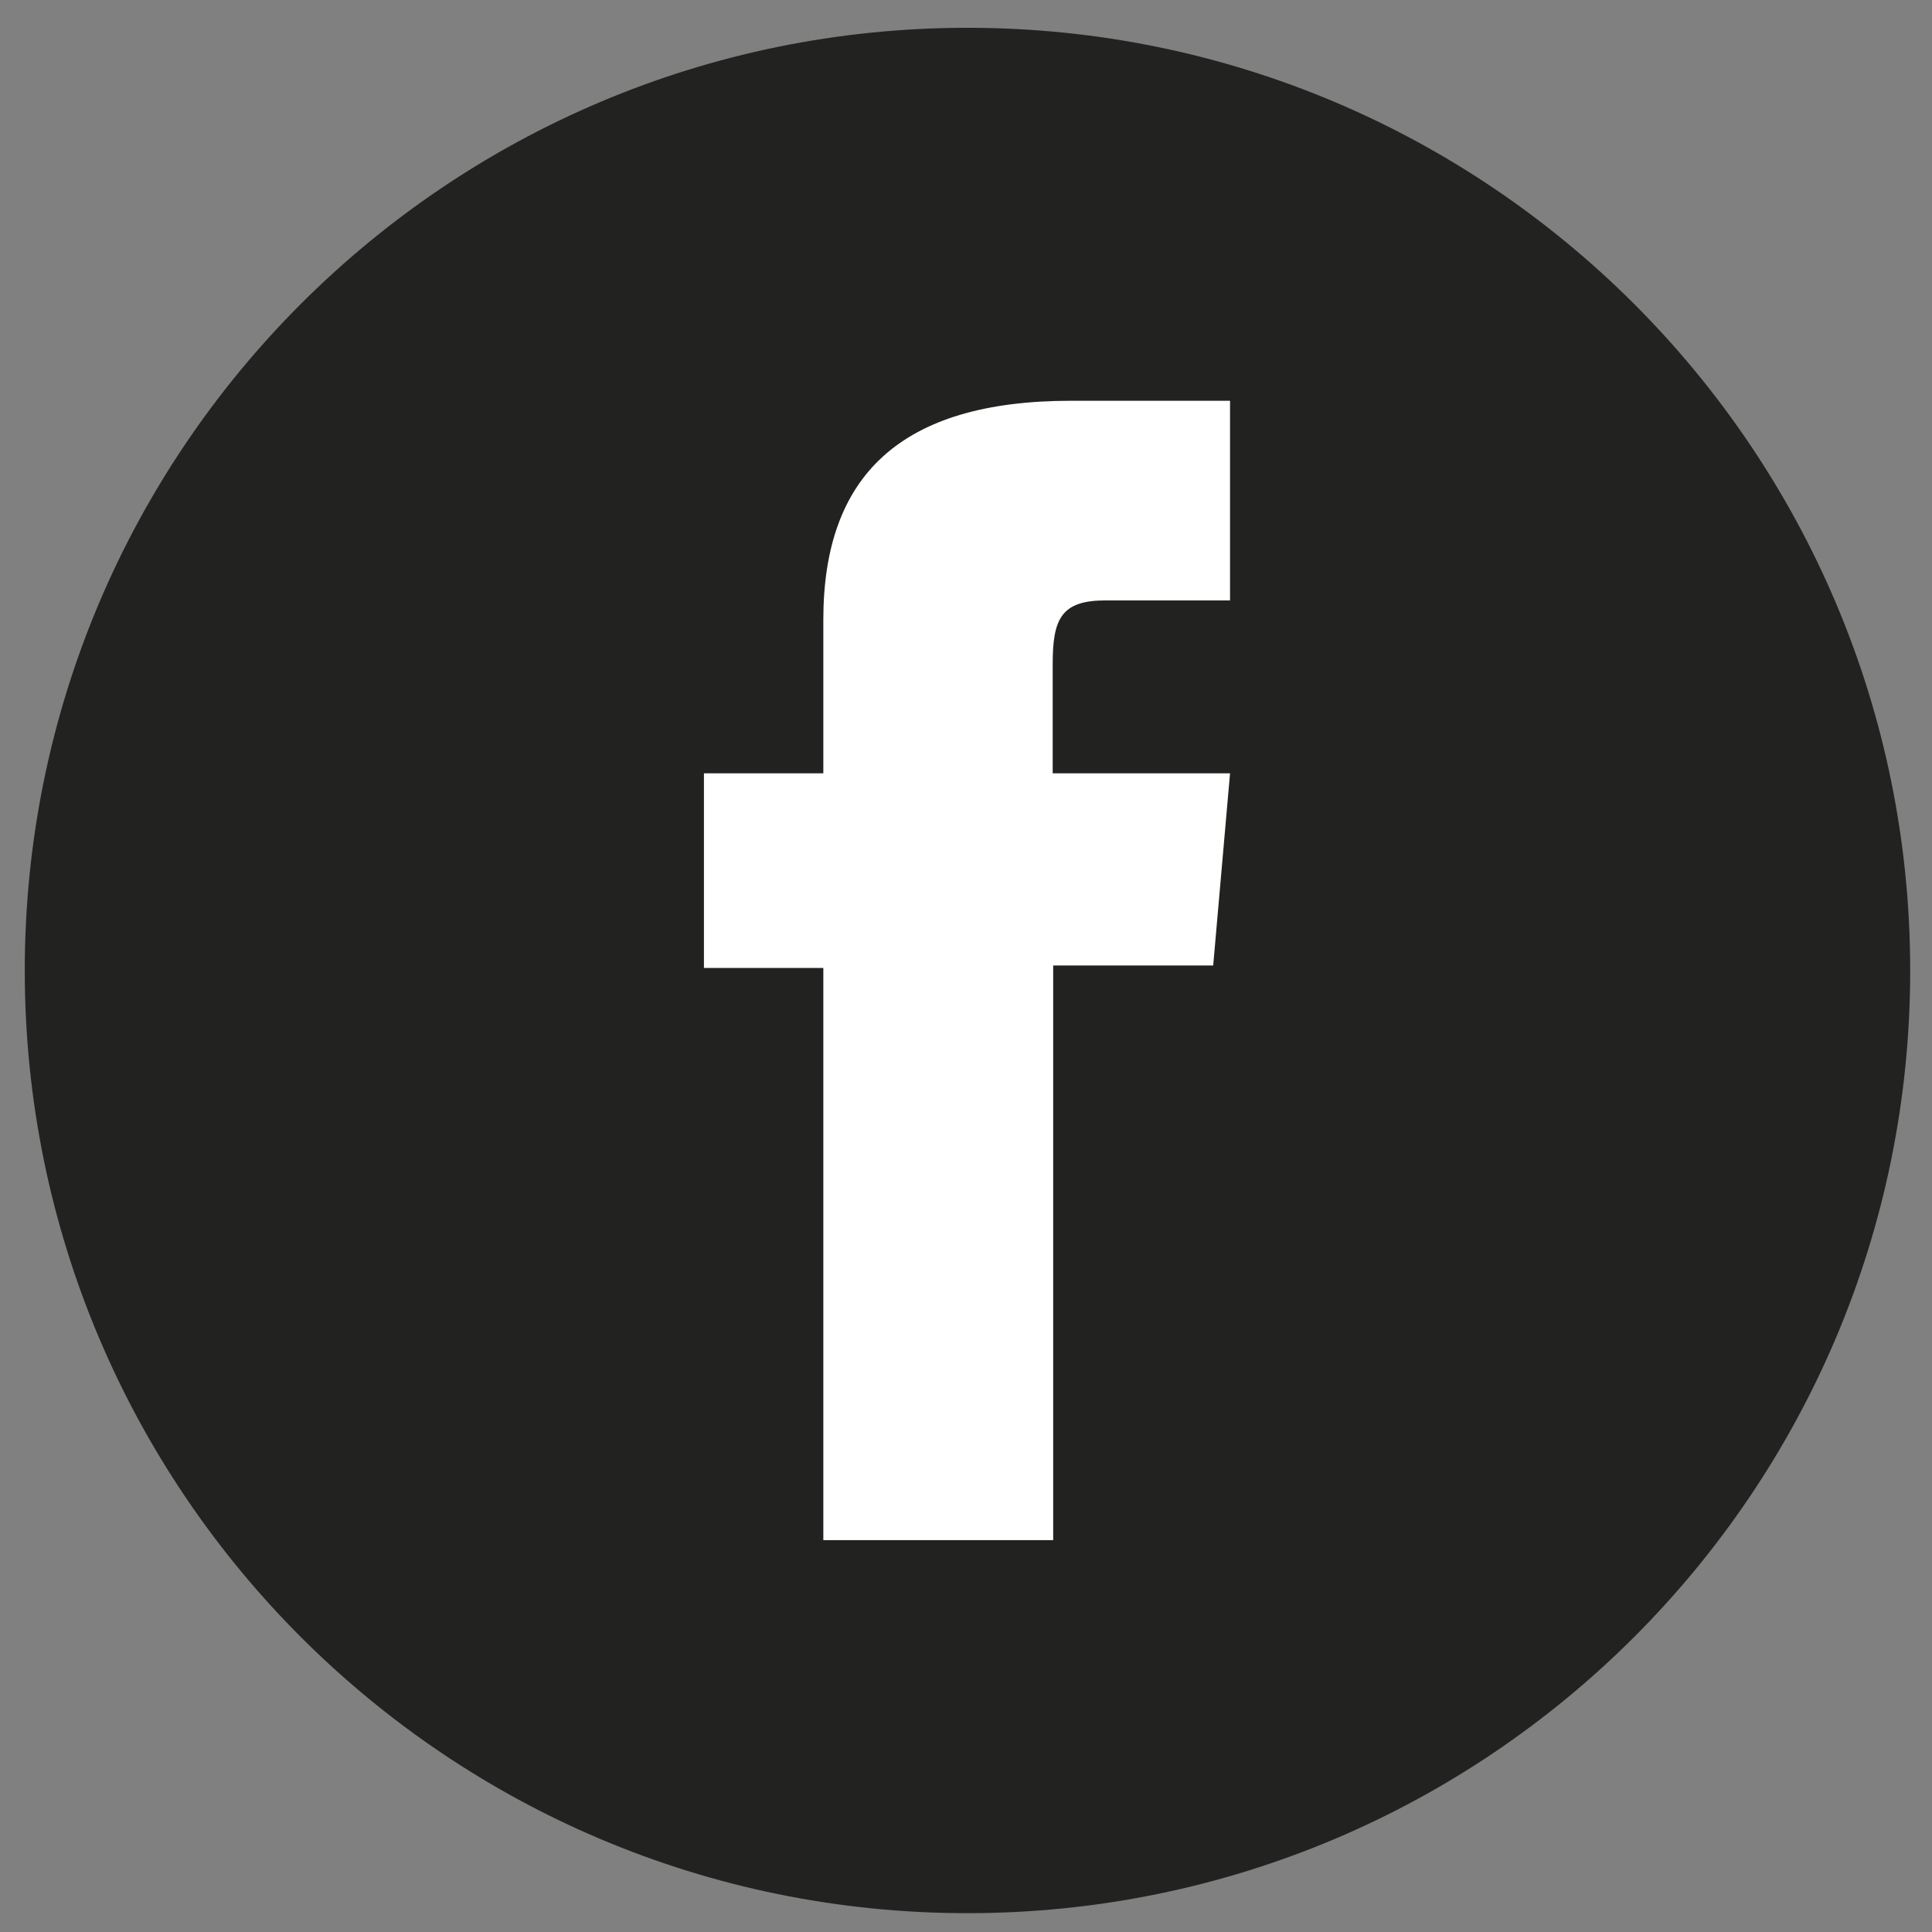 <svg width="39" height="39" viewBox="0 0 39 39" fill="none" xmlns="http://www.w3.org/2000/svg">
<rect x="0" y="0" width="39" height="39" fill="#808080" stroke="none"/>
<path d="M38.56 19.59C38.56 9.081 30.04 0.561 19.53 0.561C9.02 0.561 0.5 9.081 0.5 19.59C0.5 30.101 9.02 38.62 19.53 38.62C30.04 38.62 38.56 30.101 38.56 19.59Z" fill="#222221"/>
<path d="M16.63 31.09H21.26V19.49H24.49L24.83 15.61H21.25V13.4C21.25 12.48 21.43 12.12 22.32 12.12H24.83V8.09H21.62C18.17 8.09 16.62 9.61 16.62 12.51V15.61H14.21V19.54H16.62V31.09H16.63Z" fill="white"/>
</svg>
